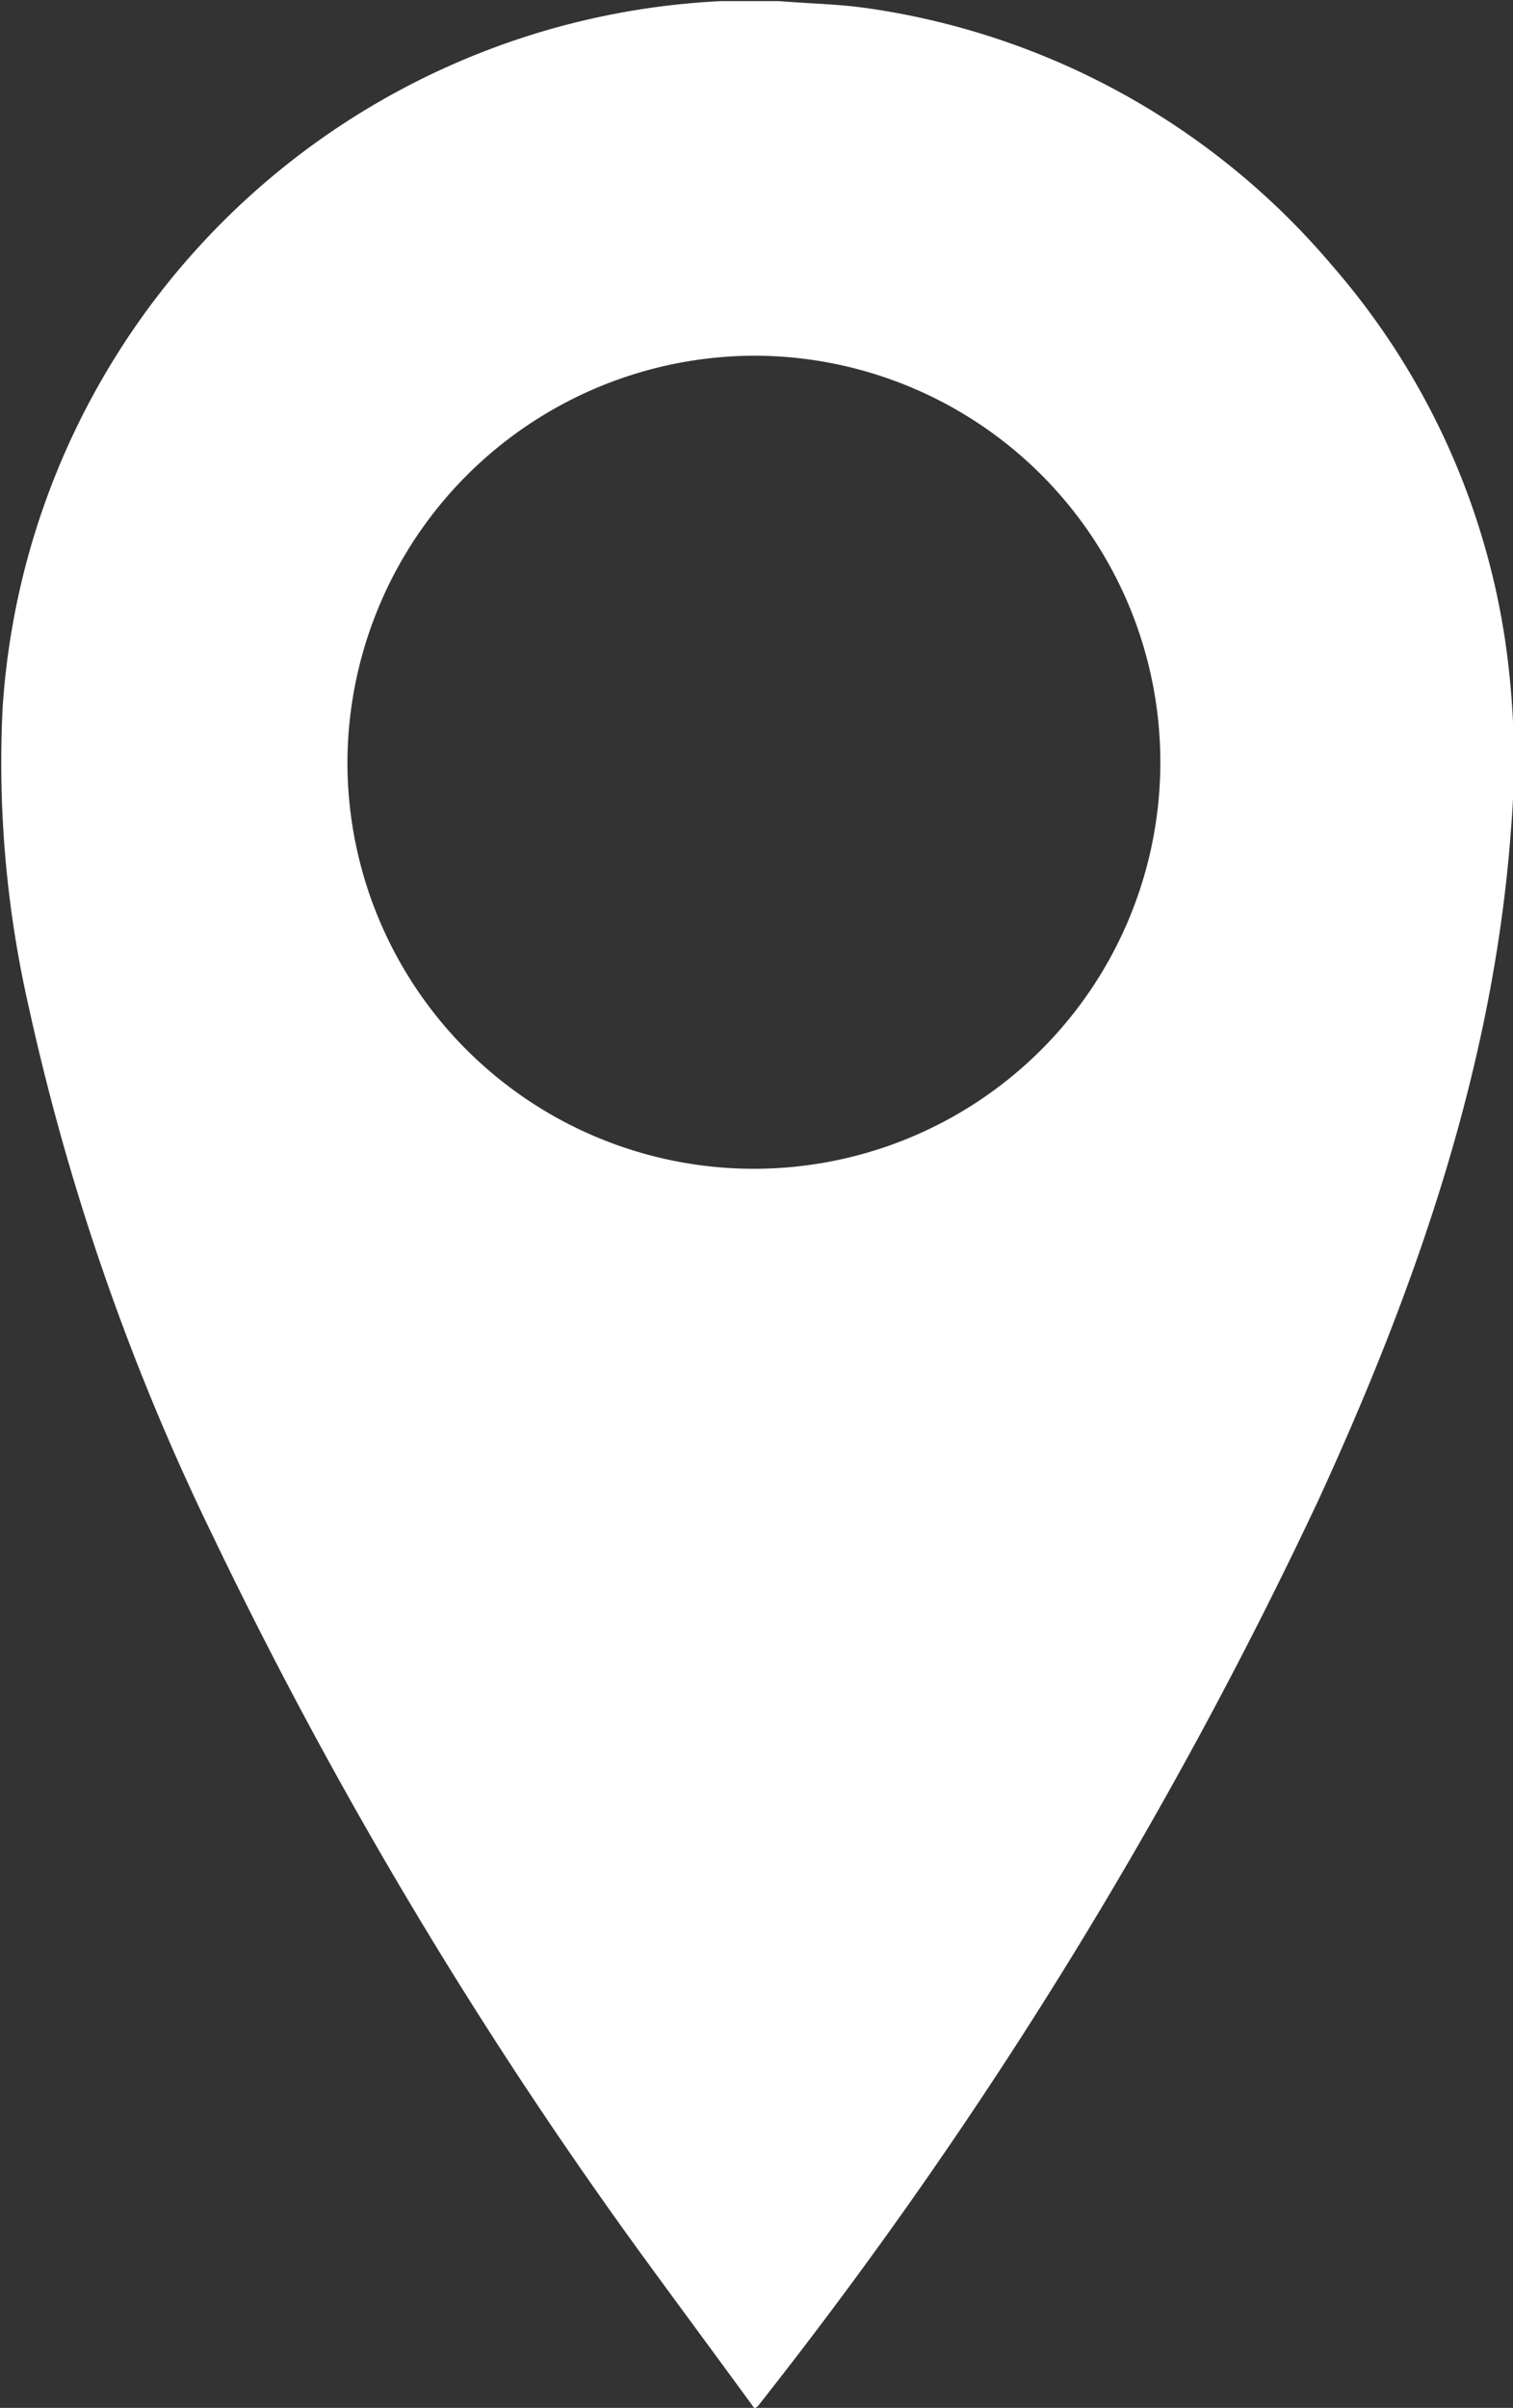 <svg id="Calque_55_-_copie" data-name="Calque 55 - copie" xmlns="http://www.w3.org/2000/svg" viewBox="0 0 40.5 64.44"><rect x="0" y="0" width="40.5" height="64.44" fill="#333333" stroke="none"/><defs><style>.cls-1{fill:#fff;fill-rule:evenodd;}</style></defs><title>pin_icon</title><path class="cls-1" d="M1370.79,765.7A124,124,0,0,0,1382.31,785c1,1.37,2,2.72,3,4.09l.09-.07a124.87,124.87,0,0,0,15-24.24c2.63-5.73,4.7-11.64,5.16-18a22.11,22.11,0,0,0-.18-5.14,19.7,19.7,0,0,0-4.6-9.89,20,20,0,0,0-12.38-6.89c-.83-.12-1.22-.11-2.45-.2h-1.07l-.47,0a20.25,20.25,0,0,0-19.23,18.92,29.41,29.41,0,0,0,.7,8A63.25,63.25,0,0,0,1370.79,765.7Zm14.62-31.55a10.88,10.88,0,1,1-11,10.88A10.92,10.92,0,0,1,1385.41,734.15Z" transform="translate(-1365.11 -724.63)"/></svg>